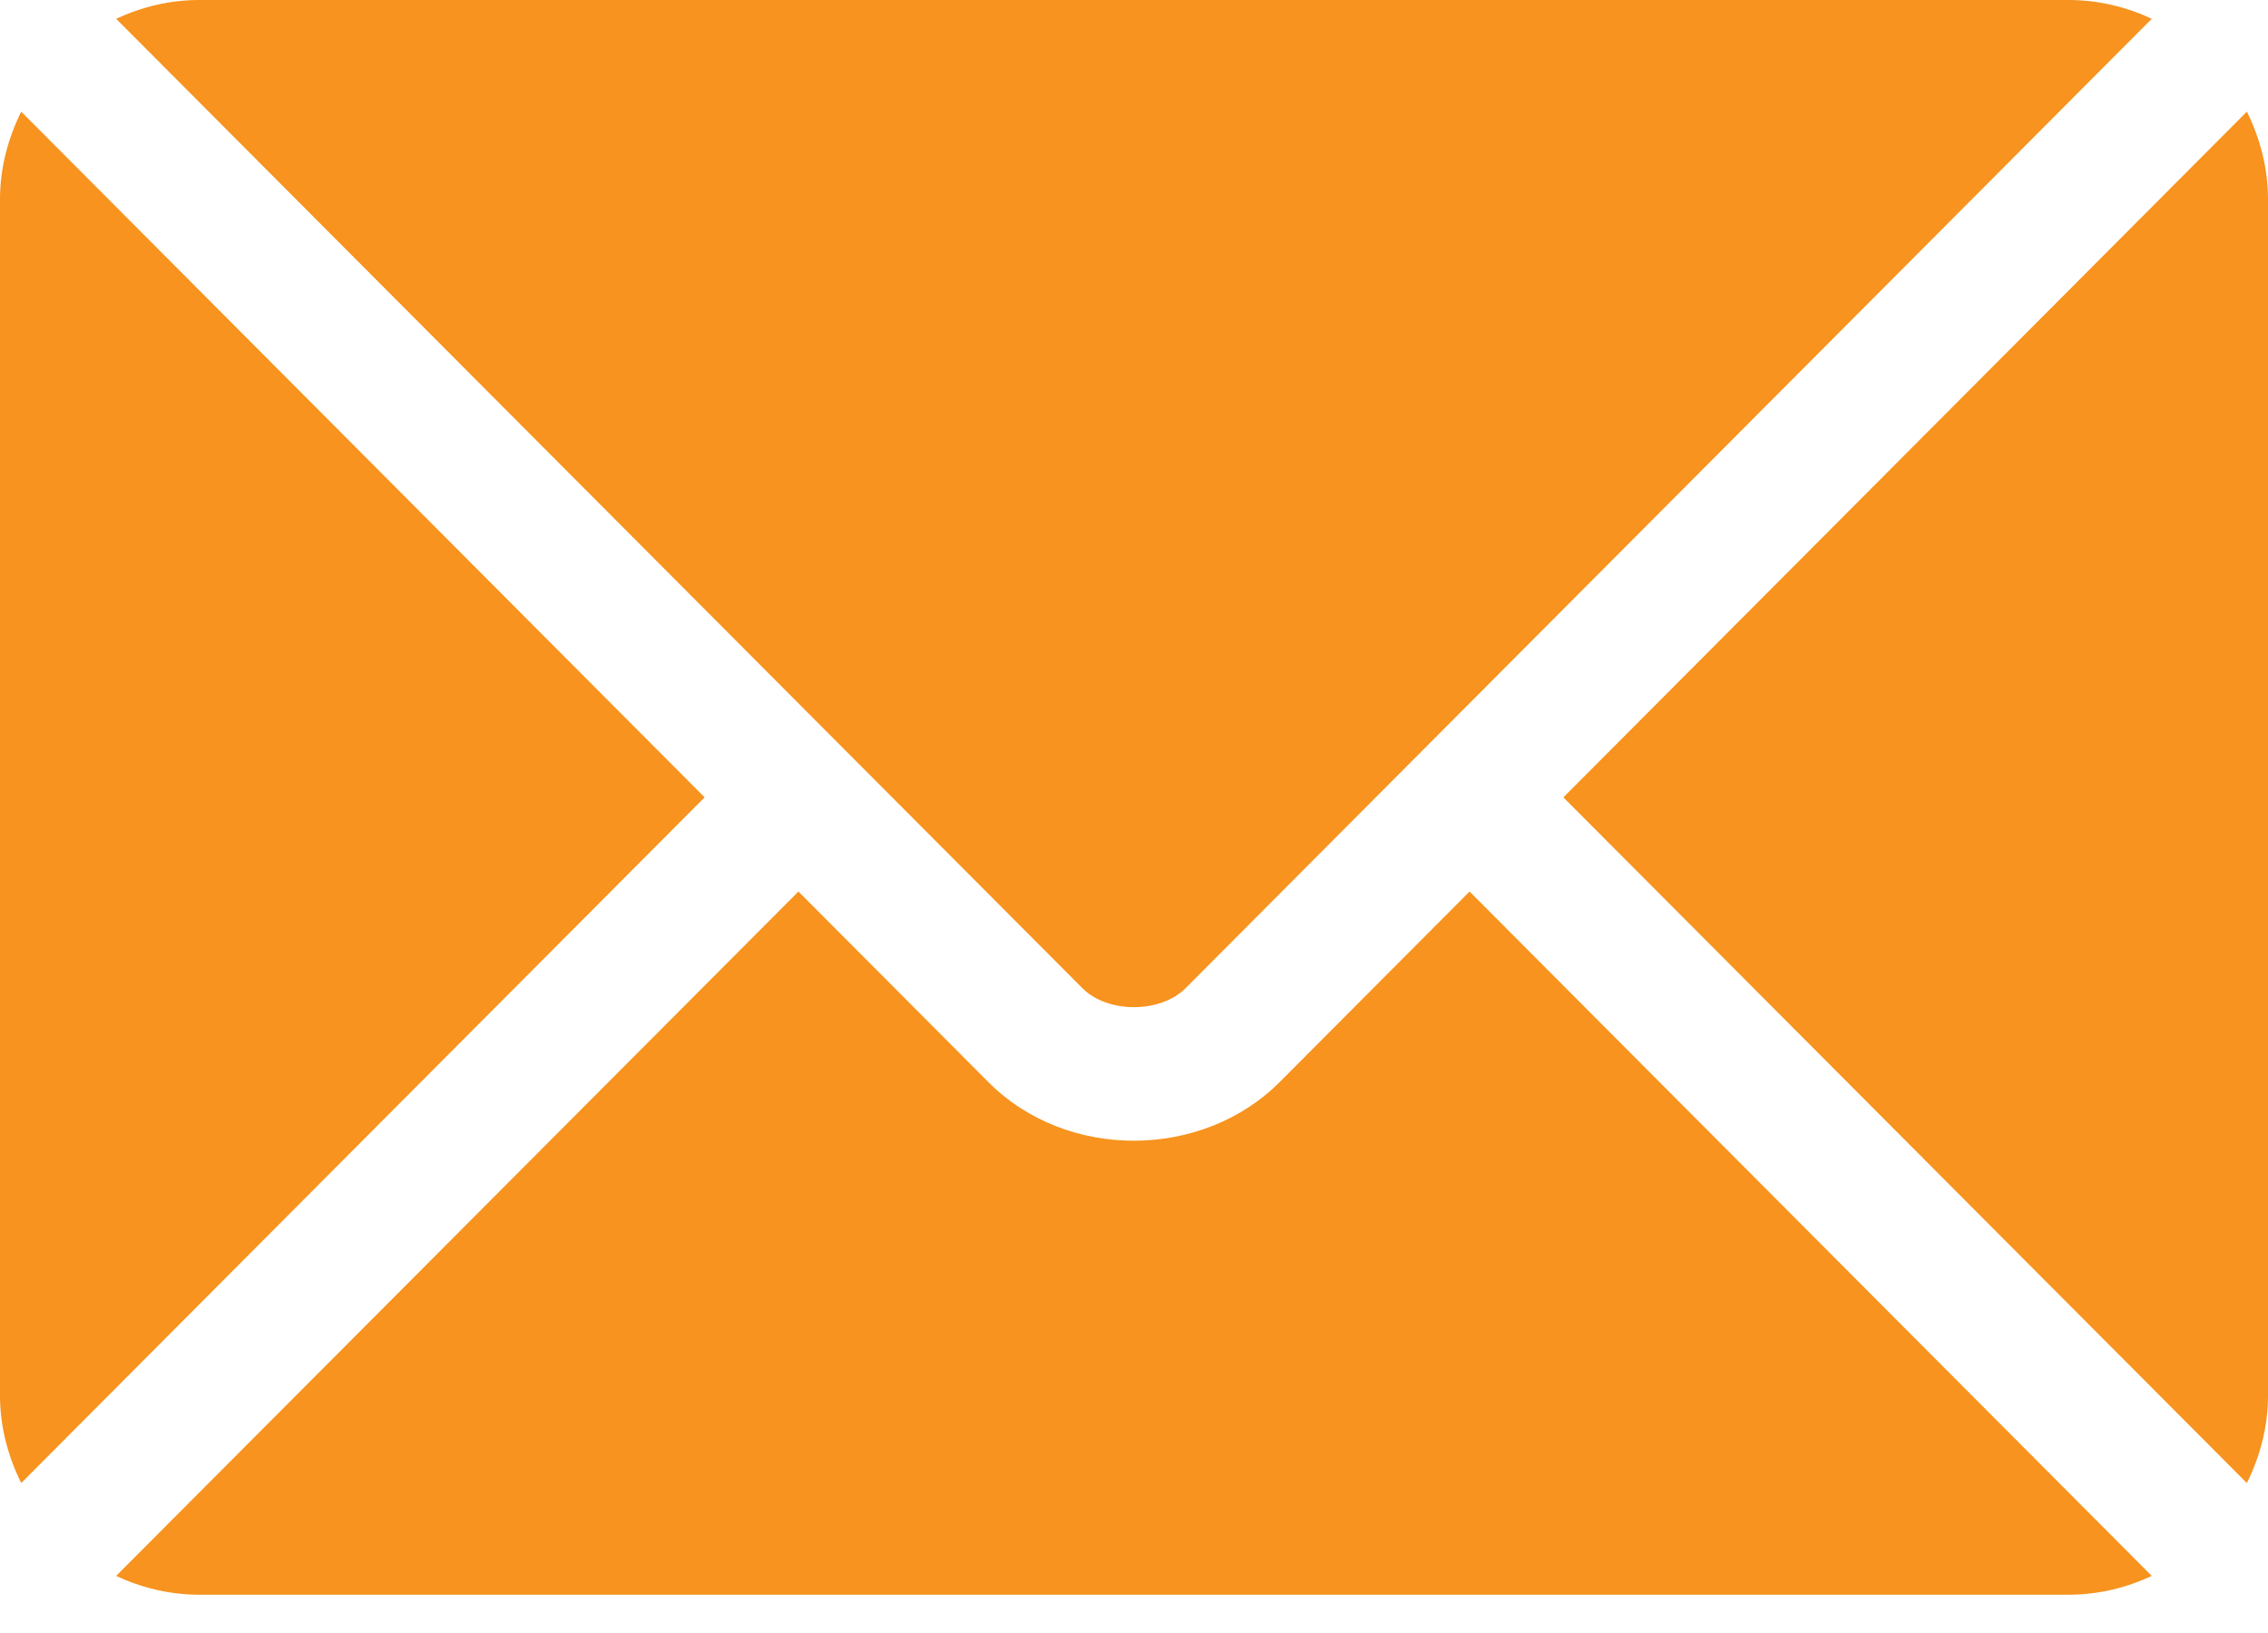 <svg width="25" height="18" viewBox="0 0 25 18" fill="none" xmlns="http://www.w3.org/2000/svg">
<path d="M16.199 9.827L14.105 11.928C13.256 12.78 11.762 12.798 10.895 11.928L8.801 9.827L1.28 17.371C1.56 17.501 1.869 17.578 2.197 17.578H22.802C23.131 17.578 23.439 17.501 23.719 17.371L16.199 9.827Z" fill="#F7931E"/>
<path d="M22.802 0H2.197C1.869 0 1.56 0.077 1.28 0.207L9.316 8.269C9.317 8.27 9.317 8.27 9.318 8.271C9.319 8.271 9.319 8.272 9.319 8.272L11.932 10.893C12.209 11.171 12.79 11.171 13.068 10.893L15.68 8.272C15.68 8.272 15.681 8.271 15.681 8.271C15.681 8.271 15.682 8.27 15.683 8.269L23.719 0.207C23.439 0.077 23.131 0 22.802 0Z" fill="#F7931E"/>
<path d="M0.234 1.231C0.089 1.524 0 1.849 0 2.197V15.381C0 15.729 0.089 16.054 0.234 16.347L7.767 8.789L0.234 1.231Z" fill="#F7931E"/>
<path d="M24.767 1.231L17.233 8.789L24.767 16.347C24.912 16.054 25 15.729 25 15.381V2.197C25 1.849 24.912 1.524 24.767 1.231Z" fill="#F7931E"/>
</svg>
